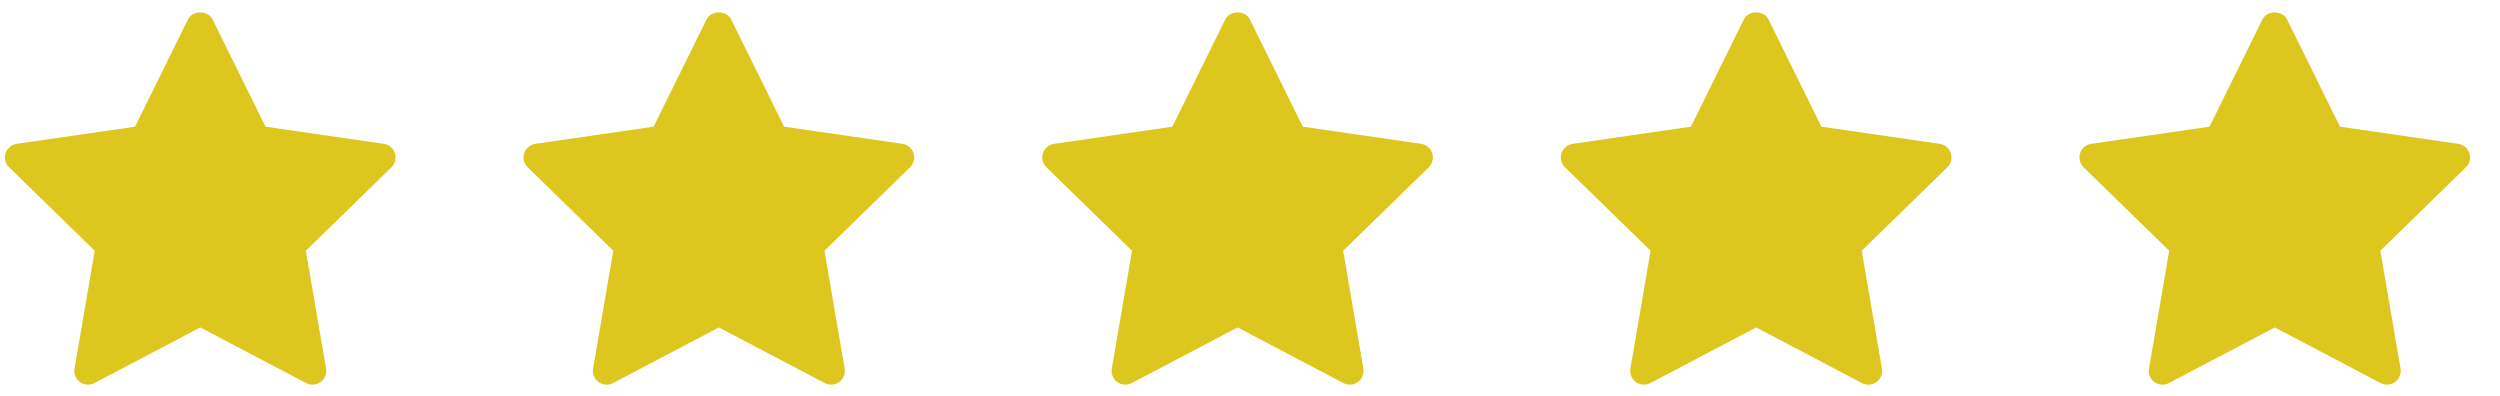 <svg width="82" height="13" viewBox="0 0 82 13" fill="none" xmlns="http://www.w3.org/2000/svg">
<g clip-path="url(#clip0_109_3252)">
<path d="M12.84 5.487L10.032 8.224L10.695 12.09C10.724 12.259 10.655 12.43 10.516 12.531C10.437 12.588 10.344 12.617 10.251 12.617C10.179 12.617 10.107 12.6 10.041 12.565L6.569 10.74L3.098 12.565C2.946 12.645 2.762 12.632 2.623 12.531C2.484 12.43 2.415 12.259 2.444 12.09L3.107 8.224L0.298 5.487C0.176 5.367 0.131 5.188 0.184 5.025C0.237 4.862 0.379 4.743 0.548 4.718L4.429 4.155L6.165 0.638C6.317 0.33 6.822 0.33 6.973 0.638L8.709 4.155L12.59 4.718C12.76 4.743 12.901 4.862 12.954 5.025C13.007 5.188 12.963 5.367 12.84 5.487Z" fill="#DDC71E"/>
</g>
<g clip-path="url(#clip1_109_3252)">
<path d="M29.85 5.487L27.042 8.224L27.705 12.09C27.734 12.259 27.664 12.43 27.526 12.531C27.447 12.588 27.354 12.617 27.26 12.617C27.189 12.617 27.117 12.6 27.051 12.565L23.579 10.74L20.107 12.565C19.956 12.645 19.772 12.632 19.633 12.531C19.494 12.43 19.424 12.259 19.453 12.09L20.116 8.224L17.308 5.487C17.185 5.367 17.141 5.188 17.194 5.025C17.247 4.862 17.388 4.743 17.558 4.718L21.439 4.155L23.174 0.638C23.326 0.33 23.831 0.33 23.983 0.638L25.719 4.155L29.599 4.718C29.77 4.743 29.911 4.862 29.964 5.025C30.017 5.188 29.972 5.367 29.85 5.487Z" fill="#DDC71E"/>
</g>
<g clip-path="url(#clip2_109_3252)">
<path d="M46.863 5.487L44.056 8.224L44.719 12.09C44.747 12.259 44.678 12.43 44.539 12.531C44.461 12.588 44.367 12.617 44.274 12.617C44.202 12.617 44.13 12.6 44.065 12.565L40.593 10.74L37.121 12.565C36.97 12.645 36.785 12.632 36.646 12.531C36.508 12.43 36.438 12.259 36.467 12.09L37.13 8.224L34.322 5.487C34.199 5.367 34.154 5.188 34.208 5.025C34.261 4.862 34.402 4.743 34.572 4.718L38.453 4.155L40.188 0.638C40.34 0.33 40.845 0.33 40.997 0.638L42.732 4.155L46.613 4.718C46.783 4.743 46.924 4.862 46.977 5.025C47.031 5.188 46.986 5.367 46.863 5.487Z" fill="#DDC71E"/>
</g>
<g clip-path="url(#clip3_109_3252)">
<path d="M63.873 5.487L61.065 8.224L61.728 12.09C61.757 12.259 61.688 12.43 61.549 12.531C61.471 12.588 61.377 12.617 61.284 12.617C61.212 12.617 61.14 12.6 61.074 12.565L57.602 10.74L54.131 12.565C53.979 12.645 53.795 12.632 53.656 12.531C53.517 12.43 53.448 12.259 53.477 12.09L54.14 8.224L51.331 5.487C51.209 5.367 51.164 5.188 51.217 5.025C51.271 4.862 51.412 4.743 51.582 4.718L55.462 4.155L57.198 0.638C57.35 0.33 57.855 0.33 58.007 0.638L59.742 4.155L63.623 4.718C63.793 4.743 63.934 4.862 63.987 5.025C64.04 5.188 63.996 5.367 63.873 5.487Z" fill="#DDC71E"/>
</g>
<g clip-path="url(#clip4_109_3252)">
<path d="M80.883 5.487L78.075 8.224L78.738 12.09C78.767 12.259 78.698 12.43 78.559 12.531C78.48 12.588 78.387 12.617 78.294 12.617C78.222 12.617 78.15 12.6 78.084 12.565L74.612 10.74L71.141 12.565C70.989 12.645 70.805 12.632 70.666 12.531C70.527 12.43 70.458 12.259 70.487 12.09L71.15 8.224L68.341 5.487C68.219 5.367 68.174 5.188 68.227 5.025C68.28 4.862 68.421 4.743 68.591 4.718L72.472 4.155L74.208 0.638C74.36 0.33 74.865 0.33 75.016 0.638L76.752 4.155L80.633 4.718C80.803 4.743 80.944 4.862 80.997 5.025C81.05 5.188 81.005 5.367 80.883 5.487Z" fill="#DDC71E"/>
</g>
<defs>
<clipPath id="clip0_109_3252">
<rect width="12.96" height="12.96" fill="white" transform="translate(0.092 0.02)"/>
</clipPath>
<clipPath id="clip1_109_3252">
<rect width="12.96" height="12.96" fill="white" transform="translate(17.102 0.02)"/>
</clipPath>
<clipPath id="clip2_109_3252">
<rect width="12.96" height="12.96" fill="white" transform="translate(34.111 0.02)"/>
</clipPath>
<clipPath id="clip3_109_3252">
<rect width="12.96" height="12.96" fill="white" transform="translate(51.121 0.02)"/>
</clipPath>
<clipPath id="clip4_109_3252">
<rect width="12.96" height="12.96" fill="white" transform="translate(68.131 0.02)"/>
</clipPath>
</defs>
</svg>
